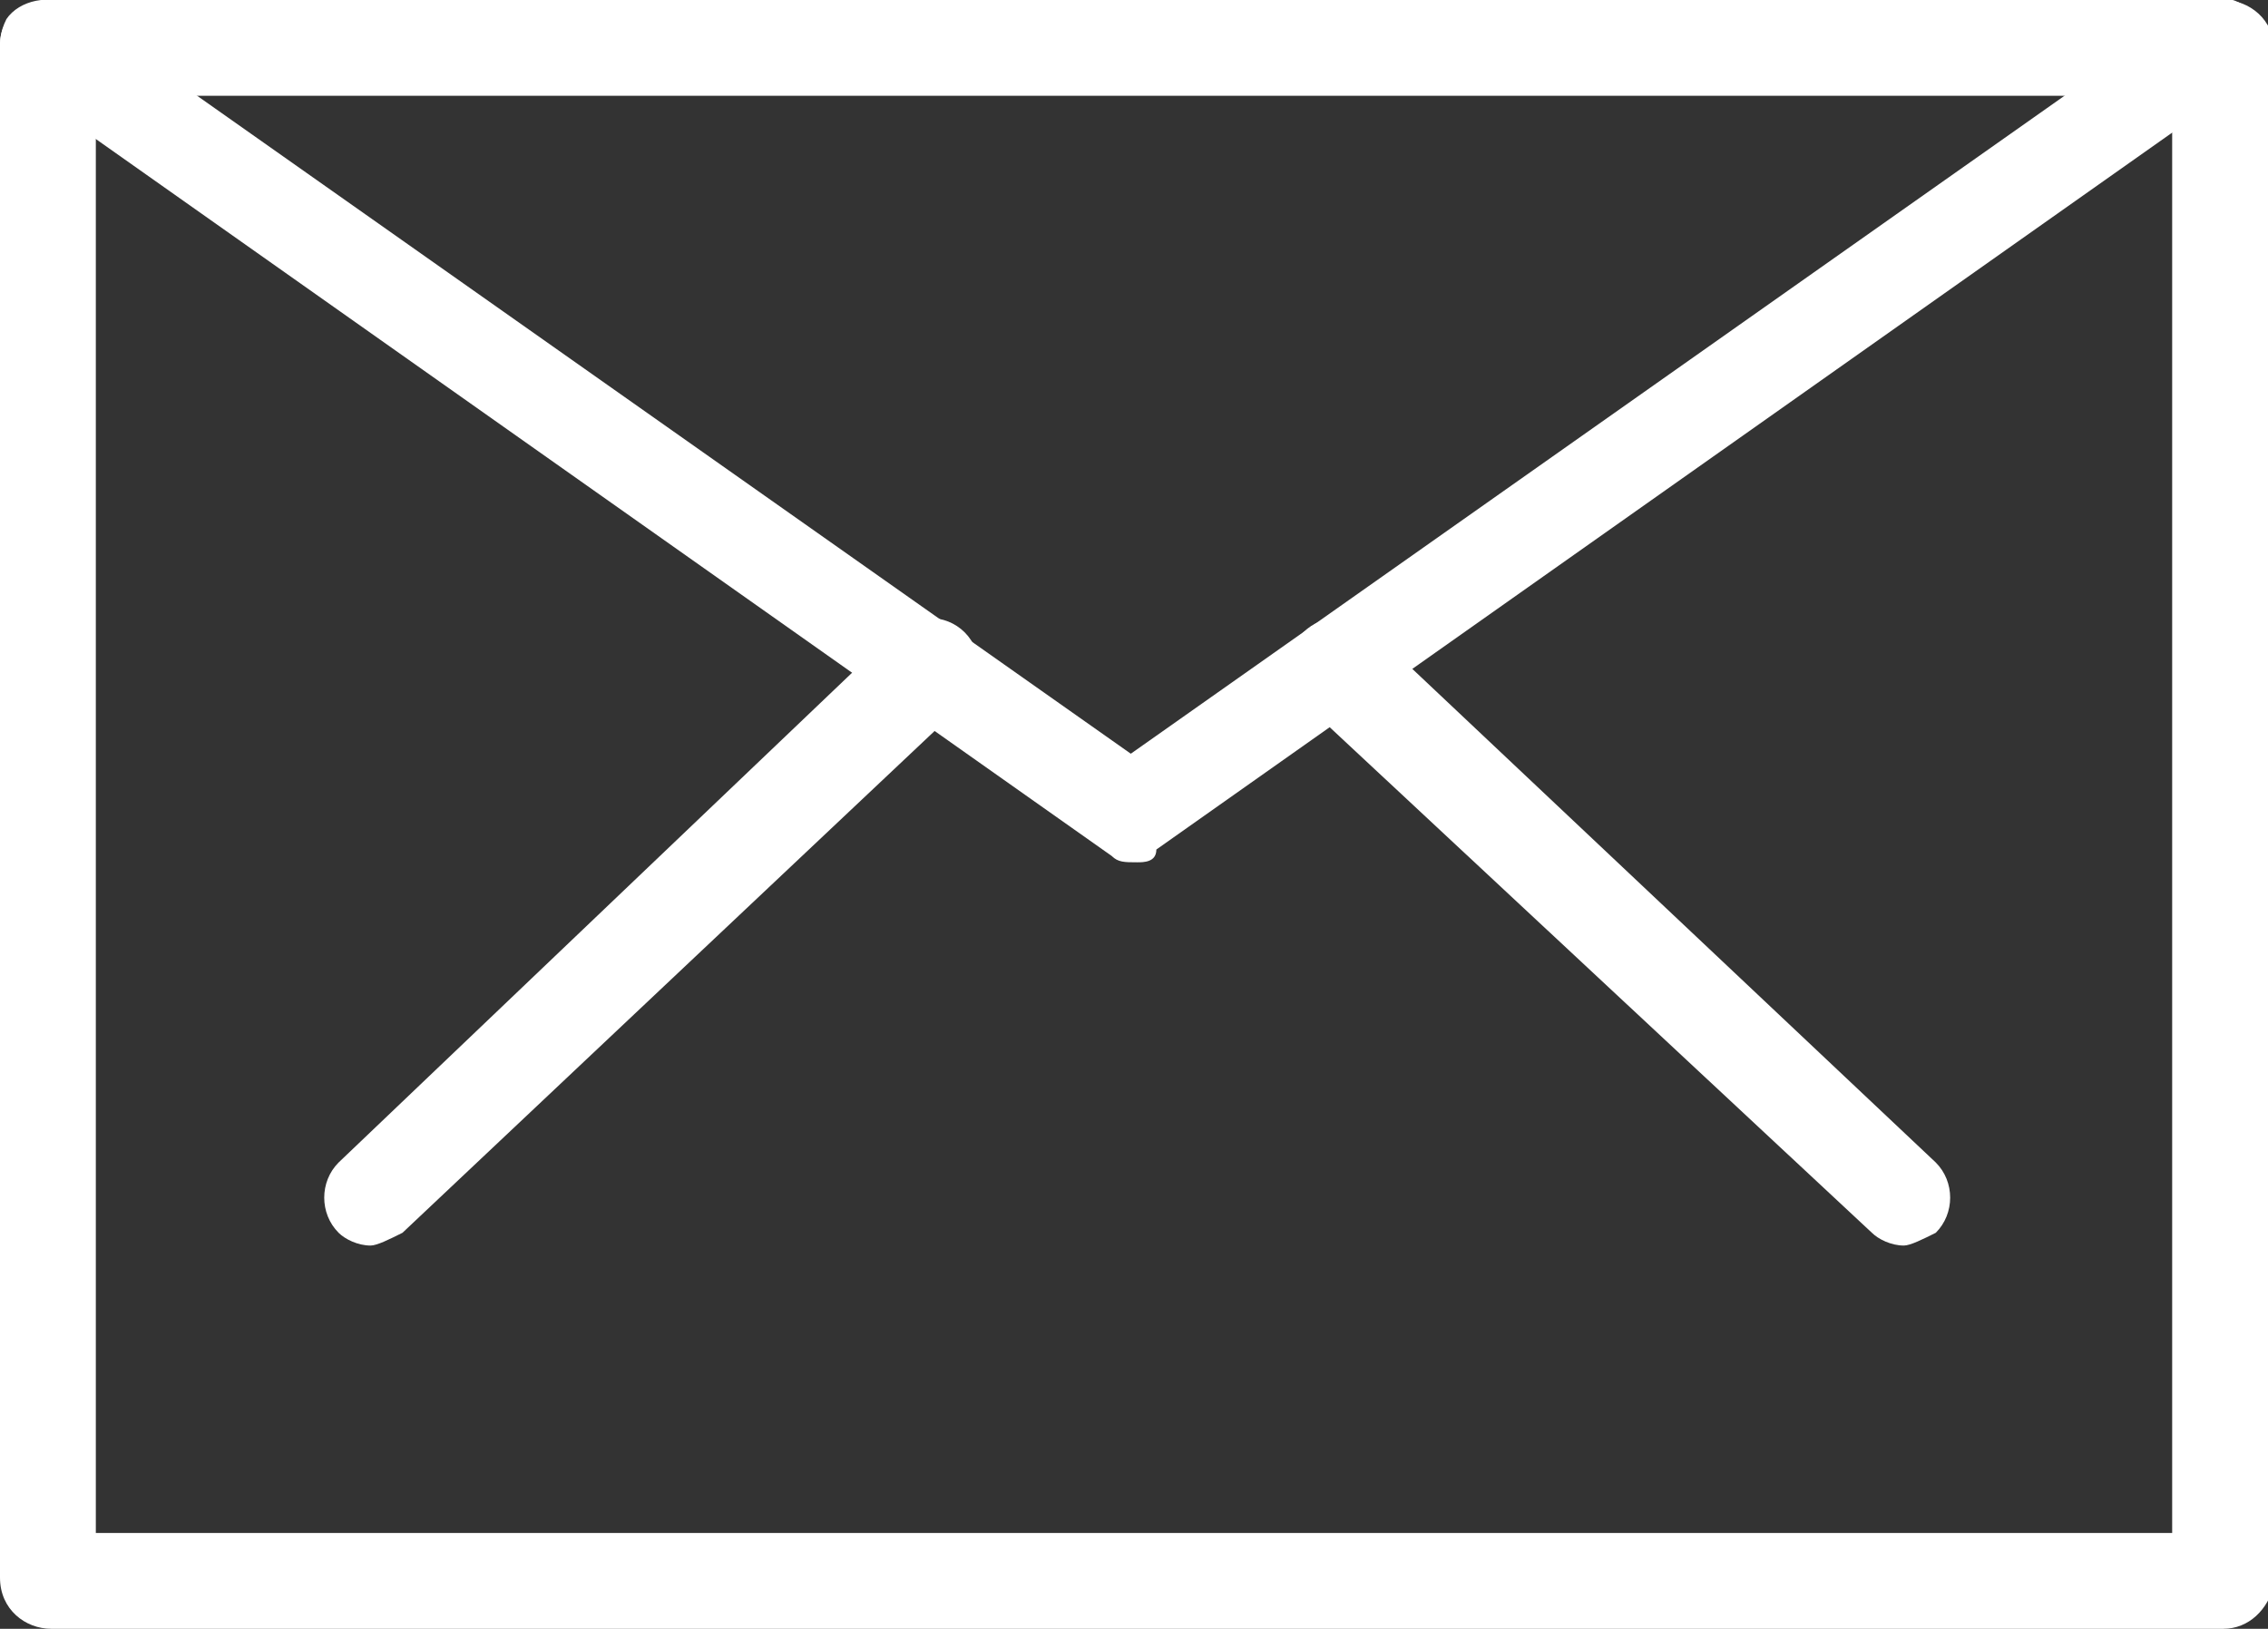 <svg version="1.1" id="icon" xmlns="http://www.w3.org/2000/svg" x="0" y="0" viewBox="0 0 35.5 25.5" xml:space="preserve"><rect x="0" y="0" width="35.5" height="25.5" fill="#333333" stroke="none"/><style>.st0{fill:#fff}</style><path class="st0" d="M34.8 25.5H.8c-.4 0-.8-.3-.8-.8V.7C0 .3.3 0 .8 0h34c.4 0 .8.3.8.8v24c-.1.4-.4.7-.8.7zM1.5 24H34V1.5H1.5V24z"/><path class="st0" d="M17.8 13.5c-.2 0-.3 0-.4-.1l-17-12C0 1.1-.1.7.1.3c.2-.3.7-.4 1-.2l16.6 11.7L34.3.1c.3-.2.8-.2 1 .2.2.3.2.8-.2 1l-17 12c0 .2-.2.2-.3.2z"/><path class="st0" d="M29.8 19.5c-.2 0-.4-.1-.5-.2L20.4 11c-.3-.3-.3-.8 0-1.1.3-.3.8-.3 1.1 0l8.8 8.3c.3.3.3.8 0 1.1-.2.1-.4.2-.5.2zm-24 0c-.2 0-.4-.1-.5-.2-.3-.3-.3-.8 0-1.1L14 9.9c.3-.3.8-.3 1.1 0 .3.3.3.8 0 1.1l-8.8 8.3c-.2.1-.4.2-.5.2z"/></svg>